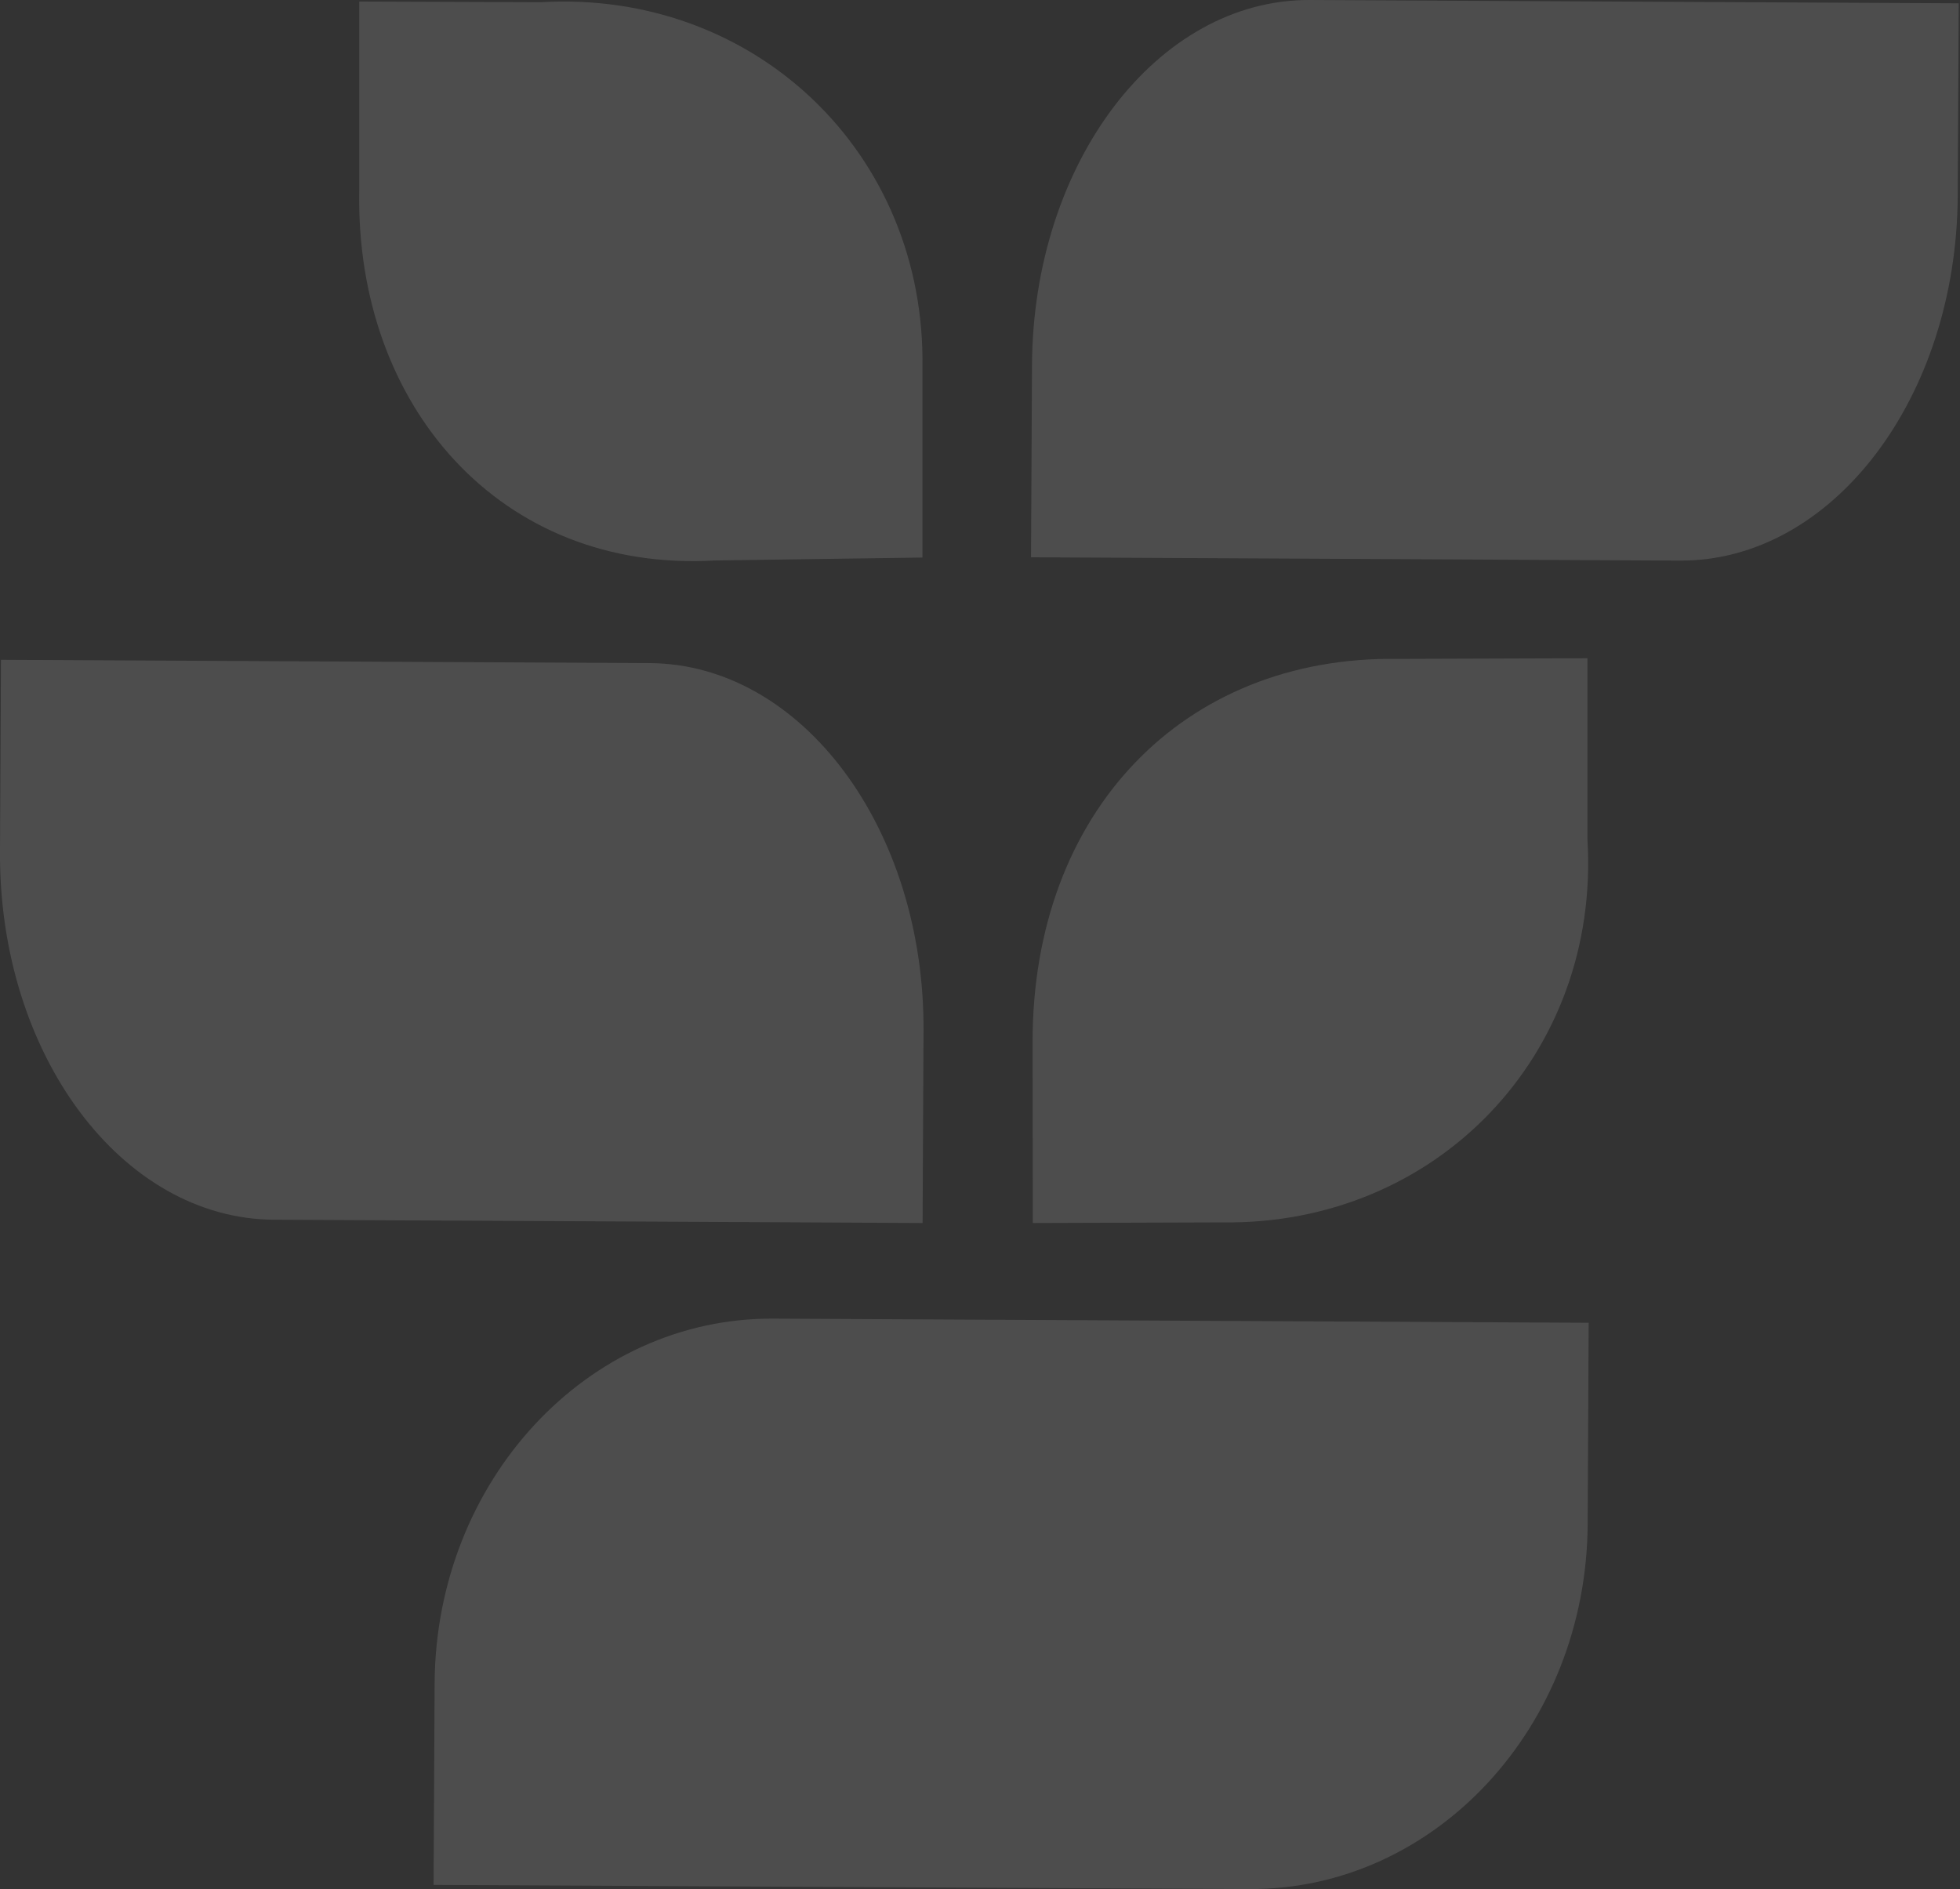 <?xml version="1.0" encoding="UTF-8"?> <svg xmlns="http://www.w3.org/2000/svg" width="417" height="402" viewBox="0 0 417 402" fill="none"><rect x="0" y="0" width="417" height="402" fill="#333333" stroke="none"/><path d="M357.388 119.299C389.822 119.462 416.301 84.69 416.516 41.634L416.725 0.703L278.7 0.001C246.26 -0.168 219.787 34.604 219.567 77.66L219.358 118.591L357.388 119.299Z" fill="white" fill-opacity="0.13"></path><path d="M265.793 401.999C305.317 402.197 337.532 367.448 337.781 324.384L337.996 281.495L164.458 280.612C124.934 280.415 92.714 315.164 92.47 358.228L92.249 401.117L265.793 401.999Z" fill="white" fill-opacity="0.13"></path><path d="M138.175 141.114C170.6 141.282 196.707 176.308 196.486 219.347L196.283 260.262L58.312 259.56C25.887 259.397 -0.219 224.372 0.001 181.327L0.204 140.412L138.175 141.114Z" fill="white" fill-opacity="0.13"></path><path d="M196.252 78.421V118.648L152.15 119.269C106.48 121.931 75.614 86.344 76.432 40.63V0.333L115.034 0.472C160.715 -2.19 197.071 32.707 196.252 78.421Z" fill="white" fill-opacity="0.13"></path><path d="M259.972 260.127L219.735 260.261L219.689 221.663C219.689 172.916 251.682 139.536 297.424 140.215L337.736 140.081V178.678C340.492 224.344 305.697 260.812 259.972 260.127Z" fill="white" fill-opacity="0.13"></path></svg> 